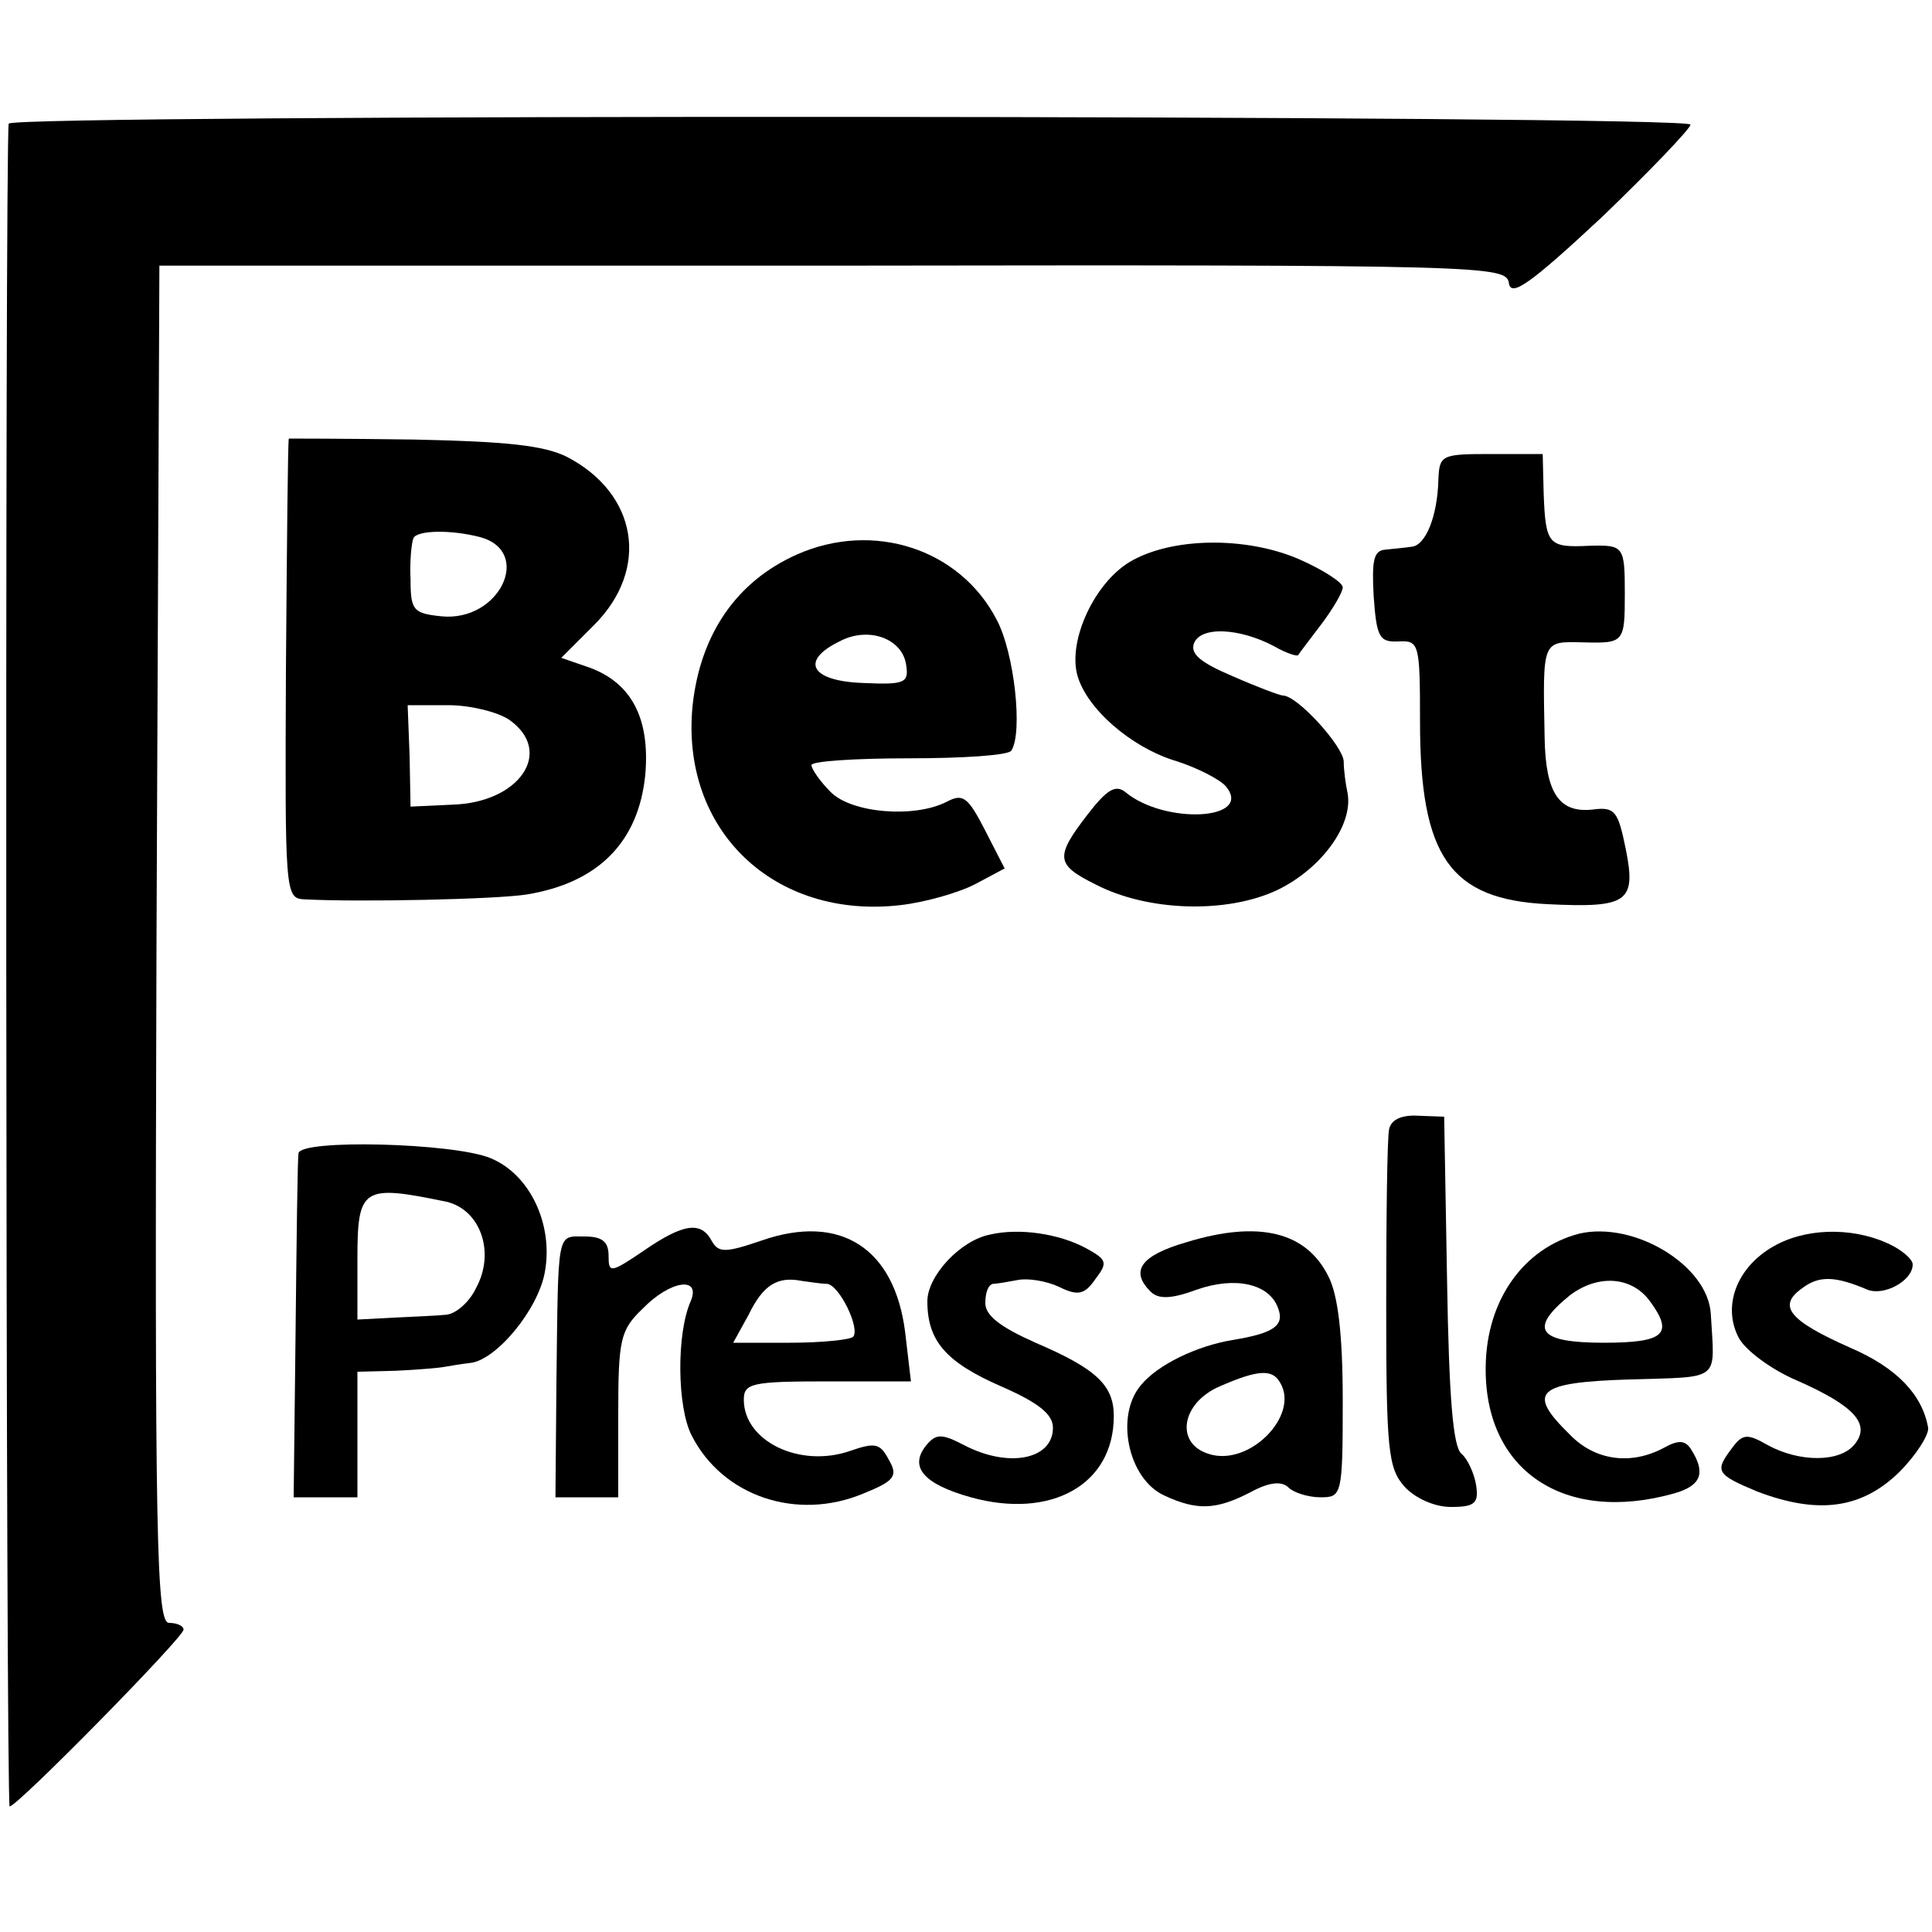 <?xml version="1.0" standalone="no"?>
<!DOCTYPE svg PUBLIC "-//W3C//DTD SVG 20010904//EN"
 "http://www.w3.org/TR/2001/REC-SVG-20010904/DTD/svg10.dtd">
<svg version="1.0" xmlns="http://www.w3.org/2000/svg"
 width="200pt" height="200pt" viewBox="0 0 200 200"
 preserveAspectRatio="xMidYMid meet">
<g transform="translate(0,200) scale(0.1,-0.1)"
fill="#000000" stroke="none">
<path d="M9 1872 c-4 -24 -3 -1742 1 -1742 8 0 180 175 180 183 0 4 -7 7 -15
7 -13 0 -15 82 -13 703 l3 702 697 0 c679 1 697 0 700 -18 2 -15 22 -1 96 68
50 48 92 92 92 96 0 10 -1739 11 -1741 1z"/>
<path d="M299 1546 c-1 -1 -2 -108 -3 -238 -1 -232 -1 -238 19 -239 58 -3 198
0 230 5 74 12 116 54 123 124 5 58 -14 95 -58 111 l-29 10 34 34 c58 58 45
136 -28 174 -24 12 -63 16 -159 18 -71 1 -129 1 -129 1z m198 -102 c55 -15 20
-88 -40 -82 -29 3 -32 6 -32 38 -1 19 1 38 3 43 4 8 38 9 69 1z m30 -189 c47
-33 11 -86 -59 -88 l-43 -2 -1 53 -2 52 42 0 c23 0 51 -7 63 -15z"/>
<path d="M1489 1503 c-1 -37 -13 -68 -28 -69 -6 -1 -18 -2 -27 -3 -12 -1 -14
-11 -12 -48 3 -43 6 -48 26 -47 21 1 22 -2 22 -83 0 -140 31 -184 132 -189 83
-4 92 2 81 57 -8 39 -11 44 -34 41 -35 -4 -49 17 -50 74 -2 103 -3 100 41 99
41 -1 42 0 42 50 0 50 -1 51 -37 50 -42 -2 -45 1 -47 54 l-1 41 -54 0 c-51 0
-53 -1 -54 -27z"/>
<path d="M825 1426 c-63 -28 -100 -83 -108 -156 -13 -129 84 -222 215 -207 26
3 61 13 78 22 l30 16 -20 39 c-18 35 -23 39 -40 30 -33 -17 -98 -12 -120 10
-11 11 -20 24 -20 28 0 4 45 7 101 7 55 0 103 3 106 8 12 19 3 101 -15 135
-38 74 -128 103 -207 68z m113 -114 c3 -19 -1 -21 -45 -19 -54 2 -65 23 -24
43 30 16 65 3 69 -24z"/>
<path d="M1169 1418 c-36 -22 -63 -80 -54 -116 9 -35 56 -76 103 -90 22 -7 45
-19 51 -26 29 -35 -63 -40 -104 -6 -10 8 -19 3 -39 -23 -34 -44 -33 -52 7 -72
55 -29 138 -31 190 -6 45 22 78 67 72 100 -2 9 -4 24 -4 33 -1 16 -48 68 -63
68 -3 0 -27 9 -52 20 -33 14 -44 23 -40 34 7 18 47 16 83 -3 12 -7 24 -11 25
-9 1 2 12 16 24 32 12 16 22 33 22 38 0 5 -20 18 -45 29 -55 24 -133 23 -176
-3z"/>
<path d="M1438 831 c-2 -9 -3 -91 -3 -183 0 -149 2 -168 19 -187 11 -12 31
-21 48 -21 25 0 29 4 26 23 -2 12 -9 27 -15 32 -9 7 -13 60 -15 179 l-3 170
-27 1 c-17 1 -28 -4 -30 -14z"/>
<path d="M309 806 c-1 -6 -2 -89 -3 -183 l-2 -173 33 0 33 0 0 65 0 65 40 1
c22 1 45 3 50 4 6 1 17 3 26 4 27 2 71 55 78 94 9 49 -15 101 -56 118 -38 16
-198 20 -199 5z m153 -50 c35 -8 51 -52 31 -89 -7 -15 -21 -27 -31 -28 -9 -1
-34 -2 -54 -3 l-38 -2 0 62 c0 75 5 78 92 60z"/>
<path d="M666 705 c-34 -23 -36 -23 -36 -5 0 15 -7 20 -25 20 -29 0 -27 8 -29
-152 l-1 -118 32 0 33 0 0 85 c0 78 2 88 25 110 29 30 61 34 50 8 -15 -34 -14
-110 1 -139 32 -63 109 -89 178 -60 32 13 36 18 26 35 -9 17 -14 18 -40 9 -52
-18 -110 10 -110 53 0 17 8 19 86 19 l87 0 -6 51 c-11 87 -67 123 -148 95 -38
-13 -45 -13 -52 -1 -11 21 -29 19 -71 -10z m190 -34 c13 -1 35 -47 27 -55 -4
-3 -33 -6 -65 -6 l-59 0 16 29 c15 31 30 40 55 35 8 -1 20 -3 26 -3z"/>
<path d="M1025 722 c-31 -6 -65 -43 -65 -69 0 -41 19 -63 76 -88 39 -17 54
-29 54 -43 0 -33 -46 -42 -92 -18 -23 12 -29 12 -39 0 -18 -22 -4 -40 46 -54
83 -23 148 13 148 84 0 32 -18 49 -81 76 -36 16 -52 28 -52 41 0 11 3 19 8 20
4 0 15 2 26 4 10 2 29 -1 42 -7 20 -10 27 -8 38 8 13 17 12 20 -10 32 -28 15
-69 21 -99 14z"/>
<path d="M1228 714 c-48 -14 -58 -30 -37 -51 8 -8 21 -8 48 2 40 14 75 6 84
-19 7 -18 -4 -26 -46 -33 -38 -6 -79 -26 -96 -47 -27 -32 -13 -97 24 -114 34
-16 54 -15 89 3 20 11 33 12 40 5 5 -5 20 -10 33 -10 22 0 23 2 23 100 0 69
-5 110 -15 129 -23 46 -72 58 -147 35z m97 -145 c21 -34 -32 -88 -74 -74 -35
11 -28 53 12 70 39 17 54 18 62 4z"/>
<path d="M1635 723 c-58 -15 -96 -69 -97 -137 -2 -108 81 -164 195 -132 28 8
33 21 18 45 -6 10 -13 11 -29 2 -34 -18 -71 -13 -97 14 -45 44 -35 54 62 57
96 3 88 -3 84 68 -3 50 -79 96 -136 83z m73 -70 c25 -34 15 -43 -48 -43 -68 0
-78 14 -35 49 29 22 64 20 83 -6z"/>
<path d="M1840 712 c-41 -21 -58 -63 -40 -97 7 -13 34 -33 60 -44 59 -26 77
-45 60 -66 -15 -19 -57 -19 -90 -1 -21 12 -26 12 -37 -3 -18 -24 -17 -27 26
-45 63 -24 108 -18 147 20 18 18 31 39 30 46 -6 34 -32 62 -81 83 -63 28 -75
43 -50 61 18 14 35 13 68 -1 17 -7 47 9 47 26 0 5 -9 13 -20 19 -36 19 -85 20
-120 2z"/>
</g>
</svg>
